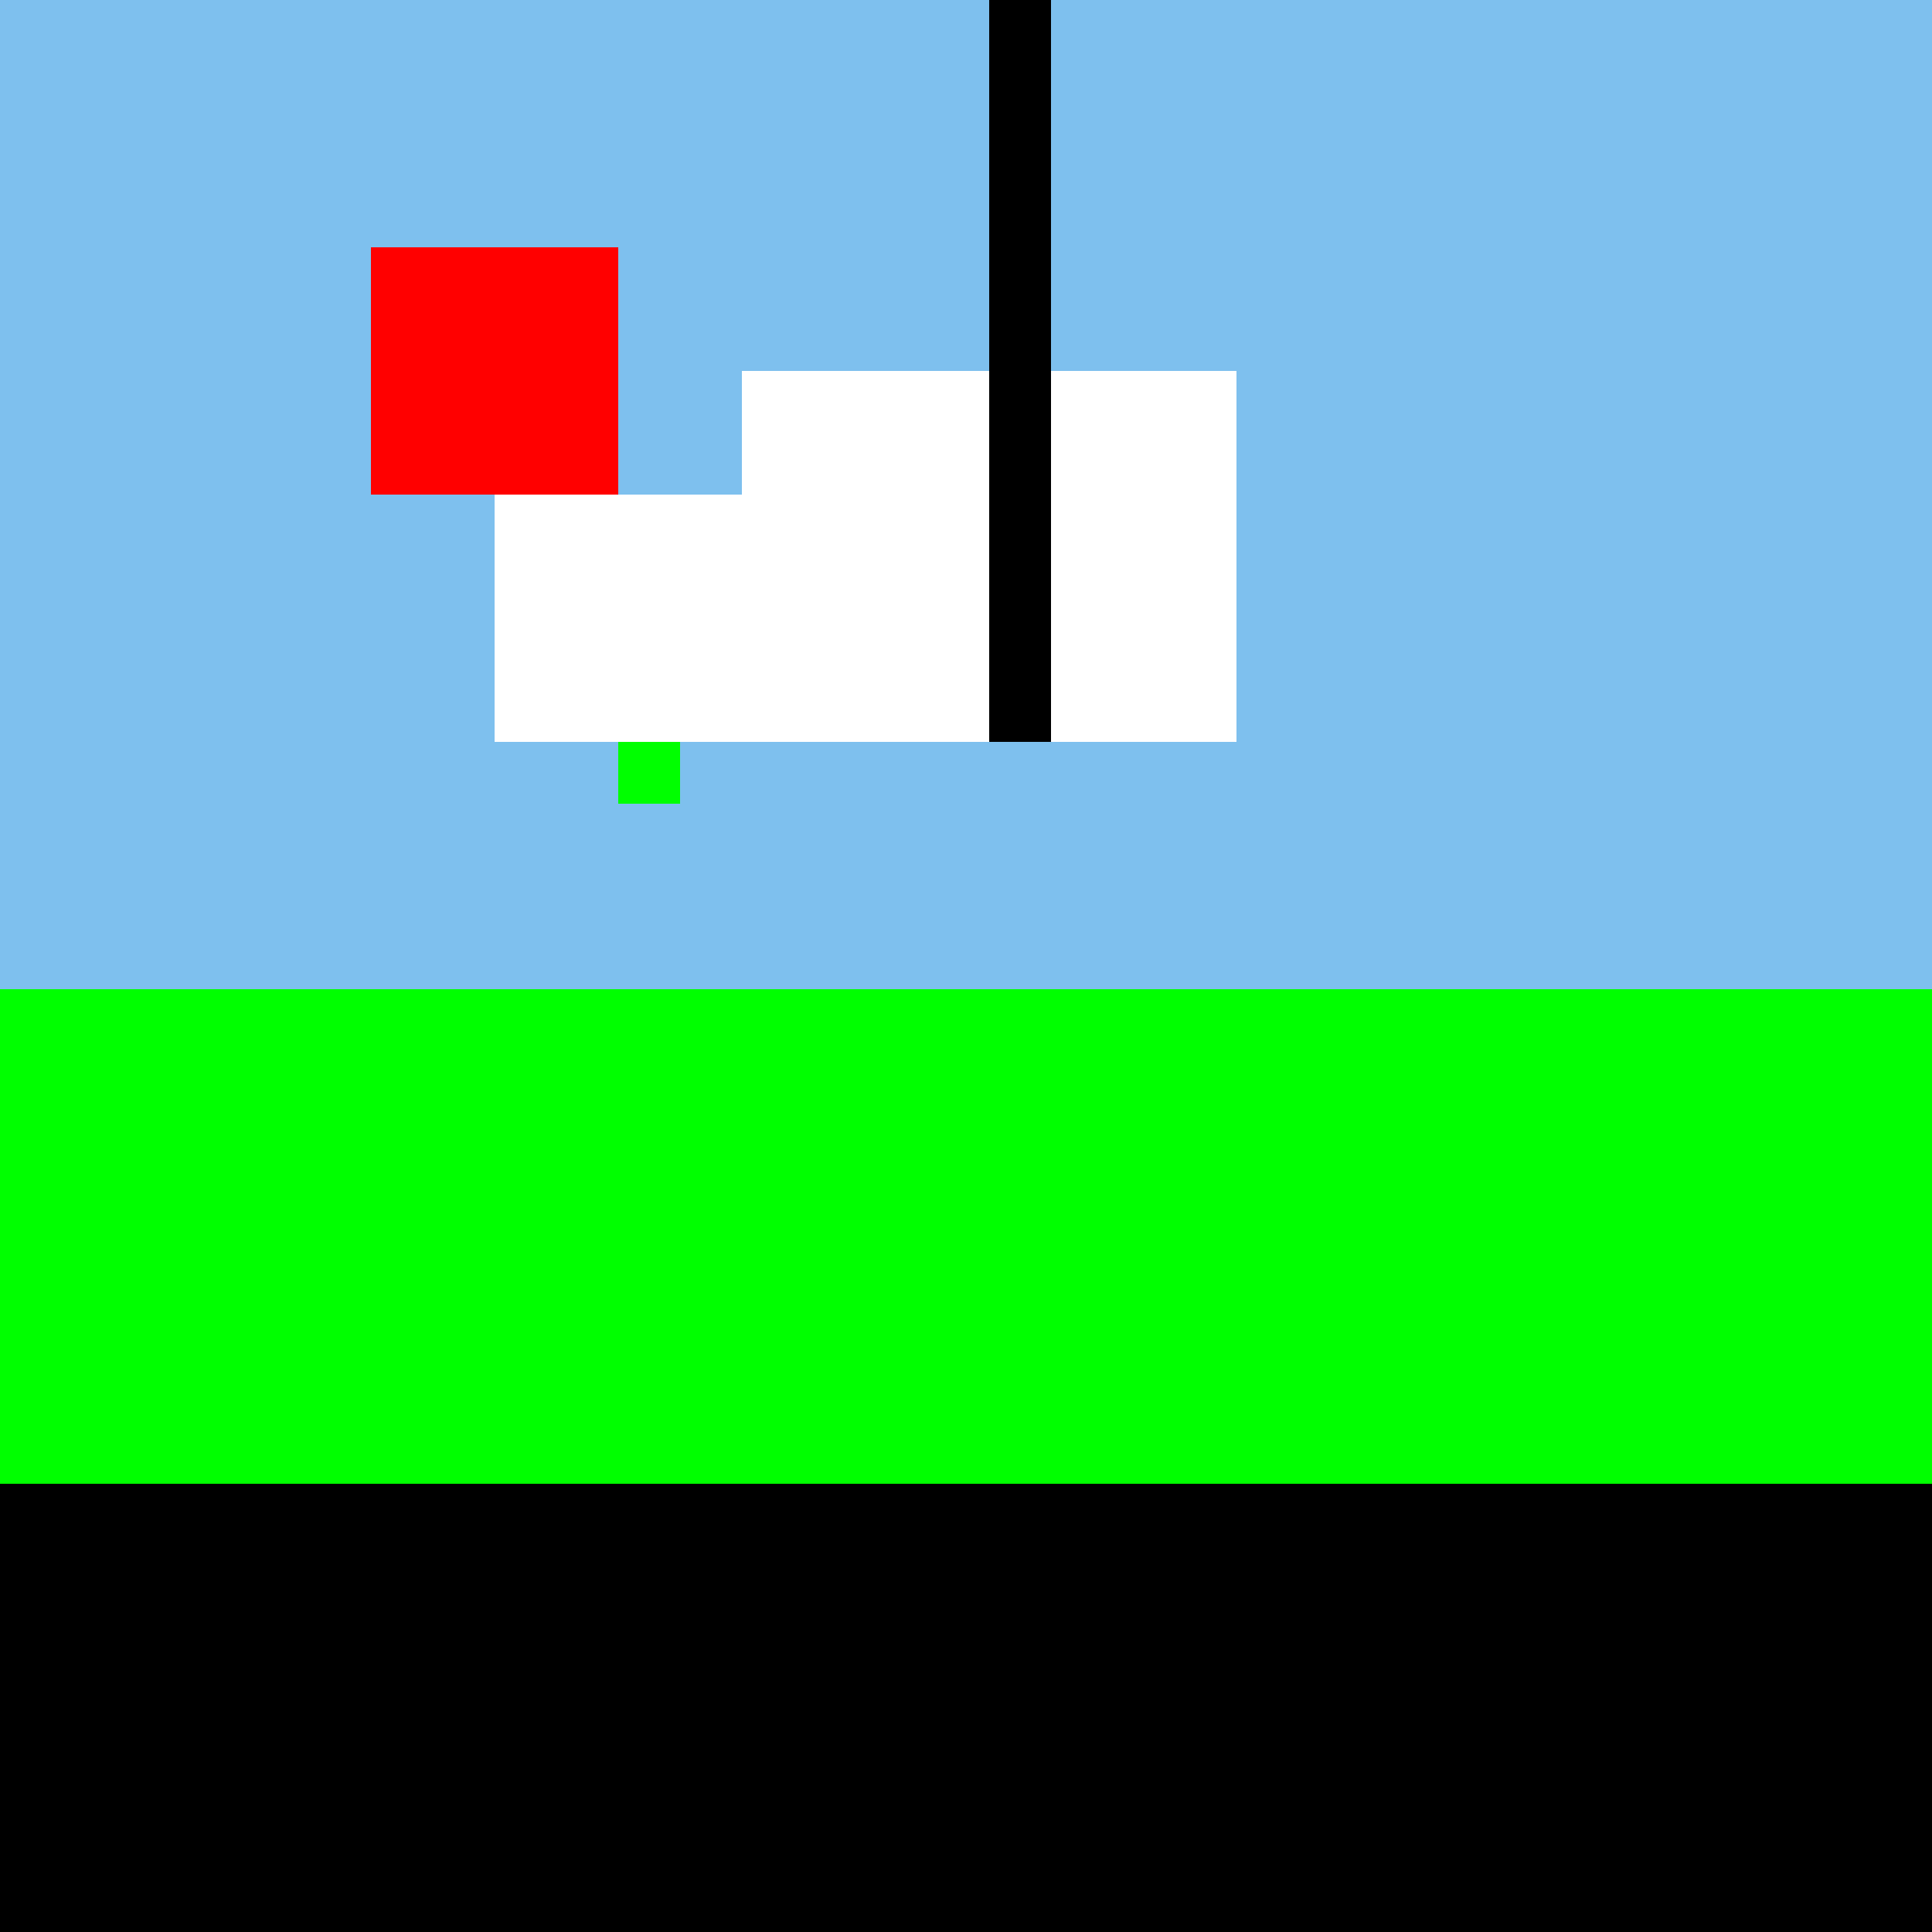 <!--

Generated by DrawGPT.
Free, open source, AI generated images in SVG, PNG, and HTML Canvas format.
https://drawgpt.ai

Created: 2023-09-25T23:29:12.877Z
Link: https://drawgpt.ai/prompt/7008/

-->
<svg xmlns="http://www.w3.org/2000/svg" xmlns:xlink="http://www.w3.org/1999/xlink" width="500" height="500"><defs/><g><rect fill="#7ec0ee" stroke="none" x="0" y="0" width="512" height="512"/><rect fill="#0f0" stroke="none" x="0" y="256" width="512" height="256"/><rect fill="#D2691E" stroke="none" x="0" y="384" width="512" height="128"/><path fill="none" stroke="none"/><rect fill="#fff" stroke="none" x="192" y="96" width="128" height="96"/><path fill="none" stroke="none"/><rect fill="#000" stroke="none" x="256" y="0" width="16" height="192"/><path fill="none" stroke="none"/><rect fill="#FF0000" stroke="none" x="96" y="64" width="64" height="64"/><path fill="none" stroke="none"/><rect fill="#000" stroke="none" x="0" y="384" width="512" height="128"/><rect fill="#FFF" stroke="none" x="128" y="128" width="64" height="64"/><path fill="none" stroke="none"/><rect fill="#00FF00" stroke="none" x="160" y="192" width="16" height="16"/></g></svg>